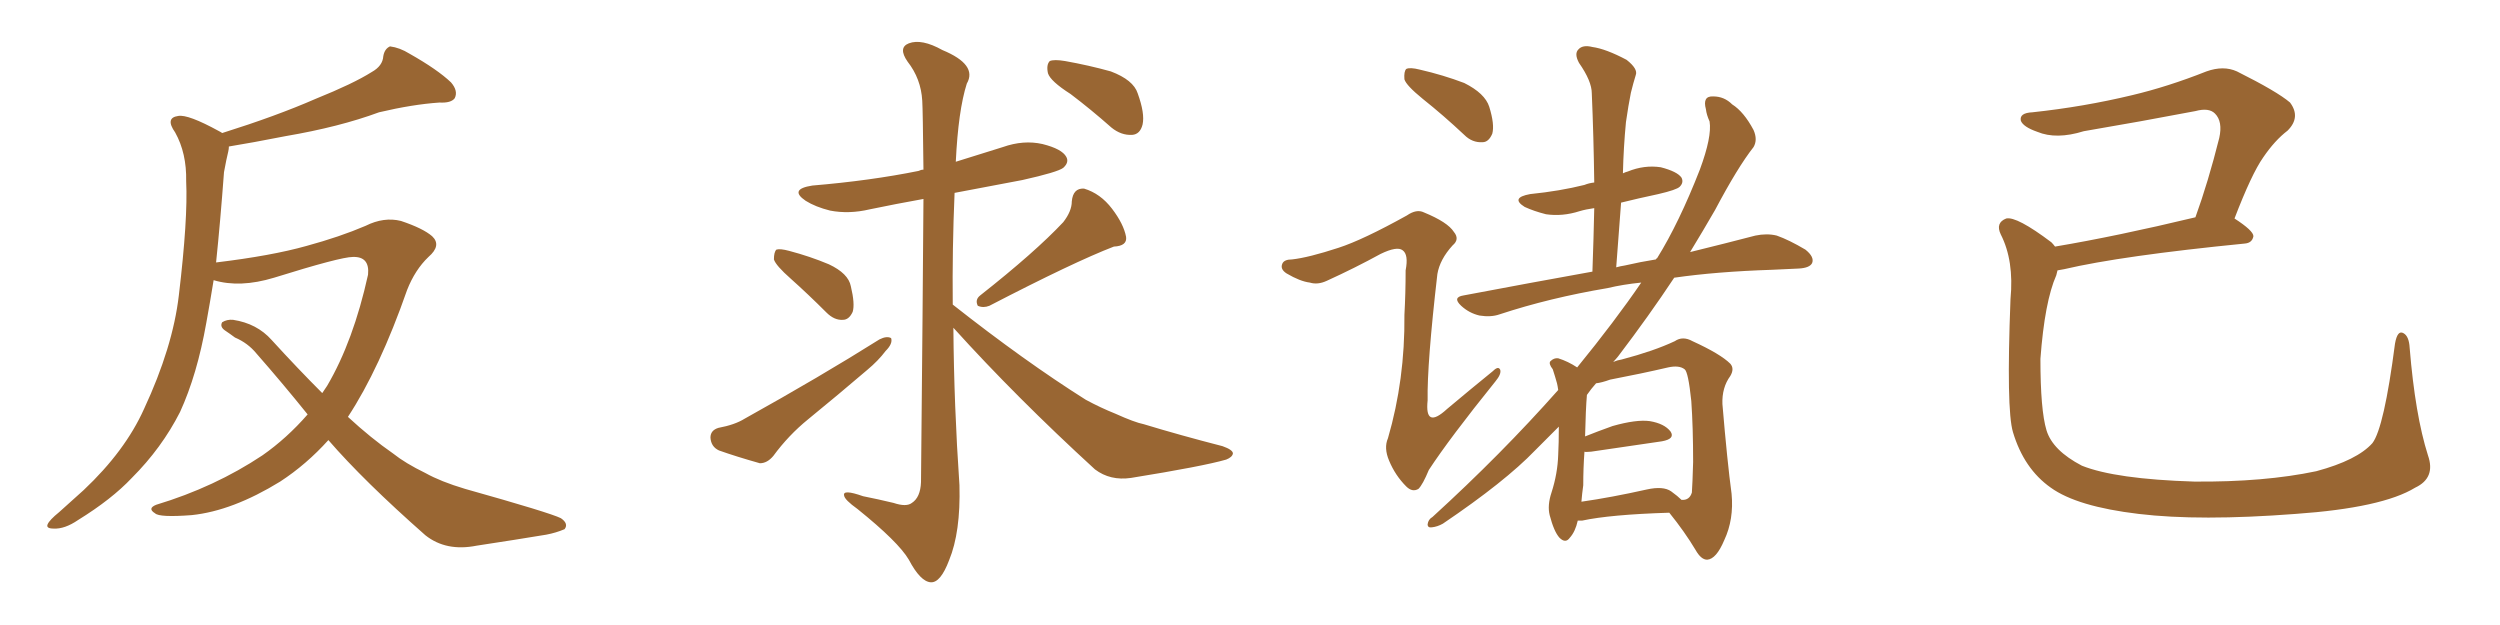 <svg xmlns="http://www.w3.org/2000/svg" xmlns:xlink="http://www.w3.org/1999/xlink" width="600" height="150"><path fill="#996633" padding="10" d="M73.83 99.46L73.83 99.46L73.83 99.46Q67.82 91.99 61.52 84.81L61.52 84.81Q59.47 82.32 56.40 81.01L56.40 81.01Q55.22 80.13 53.91 79.25L53.91 79.25Q52.73 78.37 53.32 77.34L53.32 77.34Q54.49 76.61 55.96 76.76L55.96 76.76Q61.67 77.64 65.19 81.59L65.19 81.59Q71.48 88.48 77.34 94.34L77.34 94.34Q77.93 93.46 78.52 92.58L78.52 92.58Q84.81 81.88 88.33 65.92L88.33 65.92Q88.77 61.52 84.67 61.67L84.67 61.67Q81.74 61.67 65.77 66.65L65.77 66.65Q57.57 69.14 51.27 67.24L51.27 67.24Q50.39 72.66 49.51 77.49L49.51 77.49Q47.31 89.94 43.21 98.88L43.21 98.88Q38.82 107.52 31.64 114.70L31.64 114.70Q26.81 119.82 18.75 124.80L18.75 124.80Q15.53 127.00 12.89 126.86L12.89 126.86Q10.99 126.86 11.43 125.83L11.43 125.83Q11.87 124.80 14.21 122.90L14.21 122.90Q16.99 120.41 20.07 117.63L20.07 117.63Q30.03 108.25 34.57 98.14L34.57 98.14Q41.46 83.35 42.92 70.90L42.92 70.90Q45.12 52.44 44.68 43.51L44.68 43.51Q44.82 36.77 42.04 31.79L42.04 31.79Q39.55 28.27 42.77 27.83L42.77 27.83Q45.12 27.39 52.59 31.49L52.59 31.49Q53.17 31.79 53.32 31.93L53.32 31.93Q66.36 27.83 75.73 23.73L75.73 23.73Q84.81 20.07 89.21 17.29L89.21 17.29Q91.85 15.82 91.99 13.48L91.99 13.48Q92.29 11.72 93.60 11.13L93.60 11.13Q95.95 11.43 98.29 12.89L98.29 12.89Q105.03 16.70 108.25 19.78L108.25 19.78Q110.01 21.83 109.13 23.58L109.13 23.58Q108.25 24.76 105.47 24.61L105.47 24.61Q99.02 25.05 90.97 26.95L90.97 26.95Q81.45 30.47 68.55 32.67L68.55 32.67Q60.35 34.28 54.93 35.16L54.93 35.16Q54.93 35.74 54.79 36.33L54.79 36.33Q54.35 38.09 53.76 41.31L53.76 41.31Q52.88 53.17 51.86 62.99L51.86 62.99Q65.19 61.38 73.54 59.03L73.54 59.03Q81.59 56.84 87.74 54.20L87.74 54.20Q92.14 52.00 96.24 53.03L96.24 53.03Q101.51 54.79 103.71 56.69L103.71 56.69Q106.05 58.89 102.83 61.67L102.83 61.67Q99.61 64.75 97.71 69.58L97.71 69.58Q91.11 88.48 83.50 100.05L83.50 100.05Q89.06 105.18 94.34 108.84L94.34 108.84Q97.27 111.18 102.10 113.53L102.10 113.53Q105.76 115.58 111.62 117.33L111.62 117.33Q131.98 123.05 134.62 124.37L134.62 124.37Q136.52 125.68 135.50 127.00L135.50 127.00Q133.45 127.88 131.10 128.32L131.10 128.32Q124.07 129.49 114.40 130.96L114.40 130.96Q107.08 132.42 102.10 128.47L102.10 128.47Q87.30 115.43 78.81 105.62L78.81 105.62Q73.54 111.47 67.24 115.58L67.24 115.58Q55.81 122.61 46.00 123.63L46.00 123.63Q38.23 124.22 37.21 123.19L37.21 123.19Q35.30 122.02 37.50 121.14L37.50 121.14Q51.56 116.89 62.99 109.28L62.99 109.28Q68.85 105.18 73.83 99.46ZM189.84 66.94L189.84 66.94Q186.18 63.72 185.74 62.26L185.74 62.26Q185.74 60.50 186.33 59.91L186.33 59.91Q187.21 59.62 189.40 60.21L189.40 60.21Q194.38 61.52 198.93 63.43L198.93 63.43Q203.61 65.63 204.20 68.70L204.20 68.70Q205.22 72.95 204.64 74.85L204.64 74.85Q203.76 76.76 202.29 76.76L202.29 76.76Q200.24 76.90 198.34 75L198.34 75Q193.95 70.61 189.84 66.94ZM172.41 102.69L172.41 102.69Q176.37 101.95 178.71 100.49L178.71 100.49Q196.88 90.38 211.08 81.45L211.08 81.45Q212.84 80.57 213.87 81.15L213.87 81.15Q214.31 82.47 212.55 84.23L212.55 84.23Q210.79 86.57 208.15 88.77L208.15 88.77Q201.12 94.78 193.95 100.63L193.95 100.63Q189.26 104.44 185.60 109.42L185.60 109.42Q184.13 111.18 182.37 111.18L182.37 111.18Q176.66 109.57 172.56 108.11L172.56 108.11Q170.65 107.23 170.51 105.03L170.51 105.03Q170.51 103.27 172.41 102.69ZM255.18 53.32L255.18 53.32Q257.23 50.68 257.23 48.34L257.23 48.34Q257.52 45.12 260.16 45.26L260.16 45.26Q264.11 46.44 266.89 50.10L266.89 50.10Q269.68 53.76 270.26 56.84L270.26 56.84Q270.56 59.03 267.33 59.18L267.33 59.18Q257.81 62.84 237.45 73.39L237.45 73.39Q235.99 73.97 234.67 73.39L234.67 73.39Q233.94 71.92 235.25 70.90L235.25 70.90Q248.44 60.50 255.18 53.32ZM228.81 78.66L228.81 78.66Q228.96 97.41 230.27 116.46L230.27 116.46Q230.57 127.73 227.78 134.47L227.78 134.47Q225.73 139.89 223.39 139.75L223.39 139.75Q220.90 139.60 218.12 134.33L218.12 134.33Q215.63 130.08 205.81 122.17L205.81 122.17Q202.73 119.97 202.59 118.95L202.59 118.95Q202.15 117.33 207.13 119.09L207.13 119.09Q210.79 119.82 214.45 120.70L214.45 120.70Q217.53 121.73 218.85 120.70L218.85 120.70Q220.90 119.38 221.04 115.72L221.04 115.72Q221.48 70.61 221.63 47.75L221.63 47.75Q215.04 48.93 208.74 50.24L208.74 50.24Q203.76 51.42 199.22 50.54L199.22 50.54Q195.70 49.66 193.36 48.19L193.36 48.19Q189.26 45.41 194.97 44.53L194.97 44.53Q208.89 43.36 220.46 41.02L220.46 41.02Q221.04 40.72 221.63 40.72L221.63 40.72Q221.48 26.37 221.34 24.17L221.34 24.17Q221.04 18.90 217.82 14.79L217.82 14.79Q215.48 11.43 218.12 10.40L218.12 10.40Q221.19 9.23 226.17 12.01L226.17 12.01Q234.67 15.53 232.03 20.07L232.03 20.07Q229.98 26.51 229.39 38.82L229.39 38.82Q234.96 37.06 240.67 35.30L240.67 35.30Q245.65 33.54 250.20 34.57L250.20 34.57Q254.88 35.74 255.91 37.65L255.91 37.65Q256.64 38.96 255.18 40.28L255.18 40.28Q253.86 41.31 245.36 43.21L245.36 43.21Q237.01 44.82 229.10 46.29L229.10 46.29Q228.52 59.77 228.66 73.10L228.66 73.10Q245.95 86.72 260.60 95.95L260.60 95.95Q264.11 97.85 267.77 99.32L267.77 99.32Q272.31 101.37 274.51 101.81L274.51 101.81Q283.15 104.44 293.41 107.08L293.41 107.08Q295.90 107.96 295.90 108.84L295.90 108.84Q295.75 109.72 294.29 110.30L294.29 110.30Q288.72 111.91 271.44 114.70L271.44 114.70Q266.46 115.43 262.79 112.65L262.79 112.65Q243.90 95.36 228.81 78.66ZM256.93 22.56L256.93 22.56L256.93 22.56Q252.10 19.48 251.51 17.58L251.51 17.58Q251.07 15.53 251.95 14.65L251.95 14.65Q252.98 14.21 255.62 14.65L255.62 14.65Q261.33 15.67 266.60 17.14L266.60 17.14Q272.02 19.19 273.05 22.41L273.05 22.41Q274.80 27.25 274.22 29.88L274.22 29.88Q273.63 32.23 271.73 32.37L271.73 32.37Q269.09 32.52 266.75 30.62L266.75 30.62Q261.77 26.22 256.93 22.56ZM341.46 23.73L341.46 23.73Q337.50 20.51 337.06 19.04L337.06 19.04Q336.91 17.14 337.50 16.55L337.50 16.55Q338.38 16.11 340.72 16.70L340.72 16.70Q346.44 18.02 351.42 19.92L351.42 19.92Q356.40 22.41 357.42 25.63L357.42 25.63Q358.74 29.88 358.15 32.08L358.15 32.08Q357.28 34.13 355.81 34.13L355.81 34.13Q353.32 34.28 351.42 32.37L351.42 32.37Q346.44 27.69 341.46 23.73ZM321.24 59.47L321.24 59.47Q327.10 57.57 337.65 51.71L337.65 51.71Q339.99 50.10 341.75 50.98L341.75 50.98Q347.46 53.32 348.93 55.66L348.93 55.66Q350.39 57.42 348.63 58.89L348.63 58.89Q345.56 62.26 344.97 65.77L344.97 65.77Q342.48 87.30 342.63 96.09L342.63 96.09Q341.89 103.13 347.31 98.14L347.31 98.14Q352.88 93.46 358.30 89.06L358.30 89.06Q359.62 87.74 360.06 88.77L360.06 88.77Q360.35 89.79 358.89 91.55L358.89 91.55Q347.90 105.18 342.92 112.79L342.92 112.79Q341.46 116.31 340.43 117.33L340.43 117.33Q338.96 118.21 337.50 116.75L337.50 116.75Q334.86 114.11 333.40 110.60L333.40 110.60Q332.08 107.52 333.11 105.18L333.11 105.18Q337.21 91.11 337.06 75.59L337.06 75.59Q337.35 70.31 337.35 64.89L337.35 64.89Q338.09 61.08 336.62 60.06L336.62 60.06Q335.30 59.03 331.35 60.94L331.35 60.94Q325.20 64.31 318.46 67.38L318.46 67.38Q316.26 68.41 314.36 67.82L314.36 67.82Q312.01 67.53 308.79 65.63L308.79 65.63Q307.18 64.60 307.76 63.28L307.76 63.28Q308.20 62.26 310.11 62.26L310.11 62.26Q314.06 61.82 321.24 59.47ZM378.66 124.95L378.66 124.95Q378.08 127.59 376.76 129.05L376.76 129.05Q375.73 130.52 374.27 129.05L374.27 129.05Q372.95 127.59 371.92 123.63L371.92 123.63Q371.34 121.29 372.36 118.21L372.36 118.21Q373.83 113.67 373.97 109.13L373.97 109.13Q374.12 106.35 374.12 102.39L374.12 102.39Q371.19 105.32 368.41 108.11L368.41 108.11Q361.23 115.58 346.29 125.68L346.29 125.68Q344.97 126.42 343.65 126.56L343.65 126.56Q342.63 126.71 342.63 125.83L342.63 125.83Q342.77 124.66 343.80 124.07L343.80 124.07Q360.35 108.98 373.97 93.60L373.97 93.60Q373.83 92.58 373.68 91.99L373.68 91.99Q373.24 90.38 372.66 88.62L372.66 88.62Q371.63 87.30 372.07 86.72L372.07 86.72Q372.95 85.84 373.97 85.99L373.97 85.99Q376.32 86.72 378.52 88.18L378.52 88.18Q387.60 77.05 393.90 67.82L393.90 67.82Q389.50 68.26 385.84 69.14L385.84 69.14Q371.92 71.48 359.91 75.44L359.91 75.44Q357.86 76.17 355.08 75.73L355.08 75.73Q352.59 75.15 350.68 73.39L350.68 73.39Q348.49 71.34 351.27 70.90L351.27 70.90Q367.53 67.82 382.18 65.19L382.18 65.19Q382.47 57.13 382.62 49.95L382.62 49.95Q380.57 50.24 379.10 50.68L379.10 50.68Q375 52.00 371.04 51.42L371.04 51.42Q368.12 50.68 365.92 49.66L365.92 49.66Q362.40 47.46 367.24 46.58L367.24 46.58Q374.41 45.85 380.27 44.38L380.27 44.38Q381.30 43.95 382.62 43.80L382.62 43.80Q382.47 32.67 382.03 22.41L382.03 22.41Q382.03 19.48 378.96 15.09L378.96 15.09Q377.78 12.89 378.81 11.87L378.81 11.87Q379.83 10.69 382.18 11.28L382.18 11.28Q385.40 11.72 390.38 14.36L390.38 14.36Q393.16 16.55 392.58 18.02L392.58 18.02Q391.99 19.92 391.41 22.27L391.41 22.27Q390.82 25.20 390.23 29.30L390.23 29.30Q389.65 35.30 389.50 41.60L389.50 41.60Q390.09 41.31 390.67 41.16L390.67 41.16Q394.63 39.55 398.58 40.14L398.58 40.14Q402.54 41.16 403.56 42.63L403.56 42.63Q404.15 43.80 403.13 44.82L403.13 44.82Q402.39 45.56 398.00 46.58L398.00 46.58Q393.16 47.61 389.06 48.63L389.06 48.63Q388.48 56.10 387.89 64.16L387.89 64.16Q388.92 63.87 389.94 63.72L389.94 63.72Q393.75 62.84 397.41 62.26L397.41 62.26Q397.56 61.96 397.71 61.96L397.71 61.96Q402.98 53.47 407.96 40.72L407.96 40.72Q410.89 32.81 410.30 29.15L410.30 29.15Q409.57 27.54 409.42 26.22L409.42 26.22Q408.54 23.00 411.18 23.14L411.18 23.14Q413.82 23.14 415.72 25.05L415.72 25.05Q418.51 26.81 420.85 31.20L420.85 31.20Q421.88 33.54 420.85 35.30L420.85 35.30Q417.04 40.14 411.62 50.39L411.62 50.39Q408.84 55.22 405.62 60.50L405.62 60.50Q414.55 58.30 421.29 56.54L421.29 56.54Q424.07 55.96 426.42 56.54L426.42 56.54Q429.35 57.57 433.30 59.91L433.30 59.91Q435.50 61.67 434.91 63.13L434.91 63.13Q434.33 64.31 431.69 64.45L431.69 64.45Q428.76 64.60 425.24 64.75L425.24 64.75Q411.91 65.19 401.81 66.65L401.81 66.65Q395.80 75.73 388.33 85.55L388.33 85.55Q387.74 86.28 387.16 86.87L387.16 86.87Q388.18 86.43 389.21 86.28L389.21 86.28Q396.97 84.23 401.95 81.88L401.95 81.88Q403.86 80.57 406.20 81.88L406.20 81.88Q412.94 84.96 415.28 87.30L415.28 87.30Q416.31 88.48 415.28 90.23L415.28 90.23Q413.23 93.02 413.38 96.97L413.38 96.97Q414.55 110.89 415.58 118.51L415.58 118.51Q416.16 124.66 413.82 129.64L413.82 129.64Q411.91 134.18 409.72 134.33L409.72 134.33Q408.25 134.33 406.93 131.98L406.93 131.98Q404.30 127.59 400.63 123.05L400.63 123.05Q386.43 123.49 379.69 124.95L379.69 124.95Q379.10 124.95 378.66 124.95ZM401.07 117.92L401.07 117.92L401.07 117.92Q402.69 119.09 403.56 119.97L403.56 119.97Q405.47 120.12 406.05 118.21L406.05 118.21Q406.20 116.16 406.35 110.89L406.35 110.89Q406.35 102.54 405.91 96.24L405.91 96.24Q405.18 89.21 404.30 88.62L404.30 88.62Q402.98 87.60 400.34 88.18L400.34 88.18Q394.04 89.65 386.43 91.11L386.43 91.11Q384.38 91.85 383.06 91.99L383.06 91.99Q381.88 93.31 380.86 94.78L380.86 94.78Q380.57 98.14 380.42 104.74L380.42 104.74Q383.35 103.56 387.01 102.25L387.01 102.25Q392.72 100.63 395.95 101.07L395.95 101.07Q399.46 101.66 400.93 103.56L400.93 103.56Q402.10 105.32 398.88 105.91L398.88 105.91Q391.70 106.93 381.88 108.40L381.88 108.40Q380.42 108.54 380.27 108.40L380.27 108.40Q379.98 112.35 379.98 116.46L379.98 116.46Q379.69 118.51 379.54 120.41L379.54 120.41Q386.72 119.38 395.21 117.48L395.21 117.48Q399.17 116.60 401.07 117.92ZM582.71 109.28L582.71 109.28L582.71 109.28Q584.62 114.70 579.64 117.04L579.64 117.04Q571.73 121.88 550.93 123.34L550.93 123.34Q527.93 125.10 513.28 123.34L513.28 123.34Q498.49 121.58 492.19 117.04L492.19 117.04Q485.74 112.50 483.11 103.71L483.11 103.71Q481.49 98.29 482.52 71.78L482.52 71.78Q483.40 62.55 480.18 56.25L480.18 56.25Q478.86 53.47 481.49 52.44L481.49 52.44Q483.98 51.86 492.33 58.15L492.33 58.15Q492.77 58.59 493.21 59.18L493.21 59.18Q508.01 56.69 526.90 52.15L526.90 52.15Q529.98 43.65 532.62 33.11L532.62 33.11Q533.50 29.15 531.59 27.25L531.59 27.25Q530.13 25.78 526.90 26.66L526.90 26.66Q513.87 29.15 500.10 31.49L500.10 31.49Q493.51 33.54 488.96 31.64L488.96 31.64Q485.60 30.47 485.01 29.00L485.01 29.00Q484.57 27.10 487.79 26.95L487.79 26.95Q500.10 25.63 511.67 22.85L511.67 22.85Q520.31 20.80 529.54 17.14L529.54 17.14Q533.64 15.67 536.87 17.14L536.87 17.14Q546.53 21.97 549.61 24.61L549.61 24.61Q552.25 28.13 549.02 31.35L549.02 31.35Q545.95 33.69 543.16 37.79L543.16 37.79Q540.38 41.75 536.28 52.44L536.28 52.44Q540.82 55.37 540.82 56.69L540.82 56.69Q540.53 58.30 538.77 58.45L538.77 58.45Q509.18 61.38 495.41 64.60L495.41 64.60Q494.38 64.75 493.80 64.89L493.80 64.89Q493.65 65.48 493.51 66.06L493.51 66.06Q490.72 72.36 489.70 86.13L489.70 86.13Q489.70 98.44 491.16 103.27L491.16 103.27Q492.63 108.11 499.66 111.77L499.66 111.77Q507.71 114.99 526.61 115.58L526.61 115.58Q543.46 115.72 555.91 113.09L555.91 113.09Q565.72 110.45 569.38 106.35L569.38 106.35Q572.17 102.69 574.80 82.47L574.80 82.47Q575.39 79.10 576.86 79.98L576.86 79.98Q578.17 80.71 578.32 83.50L578.32 83.50Q579.64 99.61 582.71 109.28Z"/></svg>